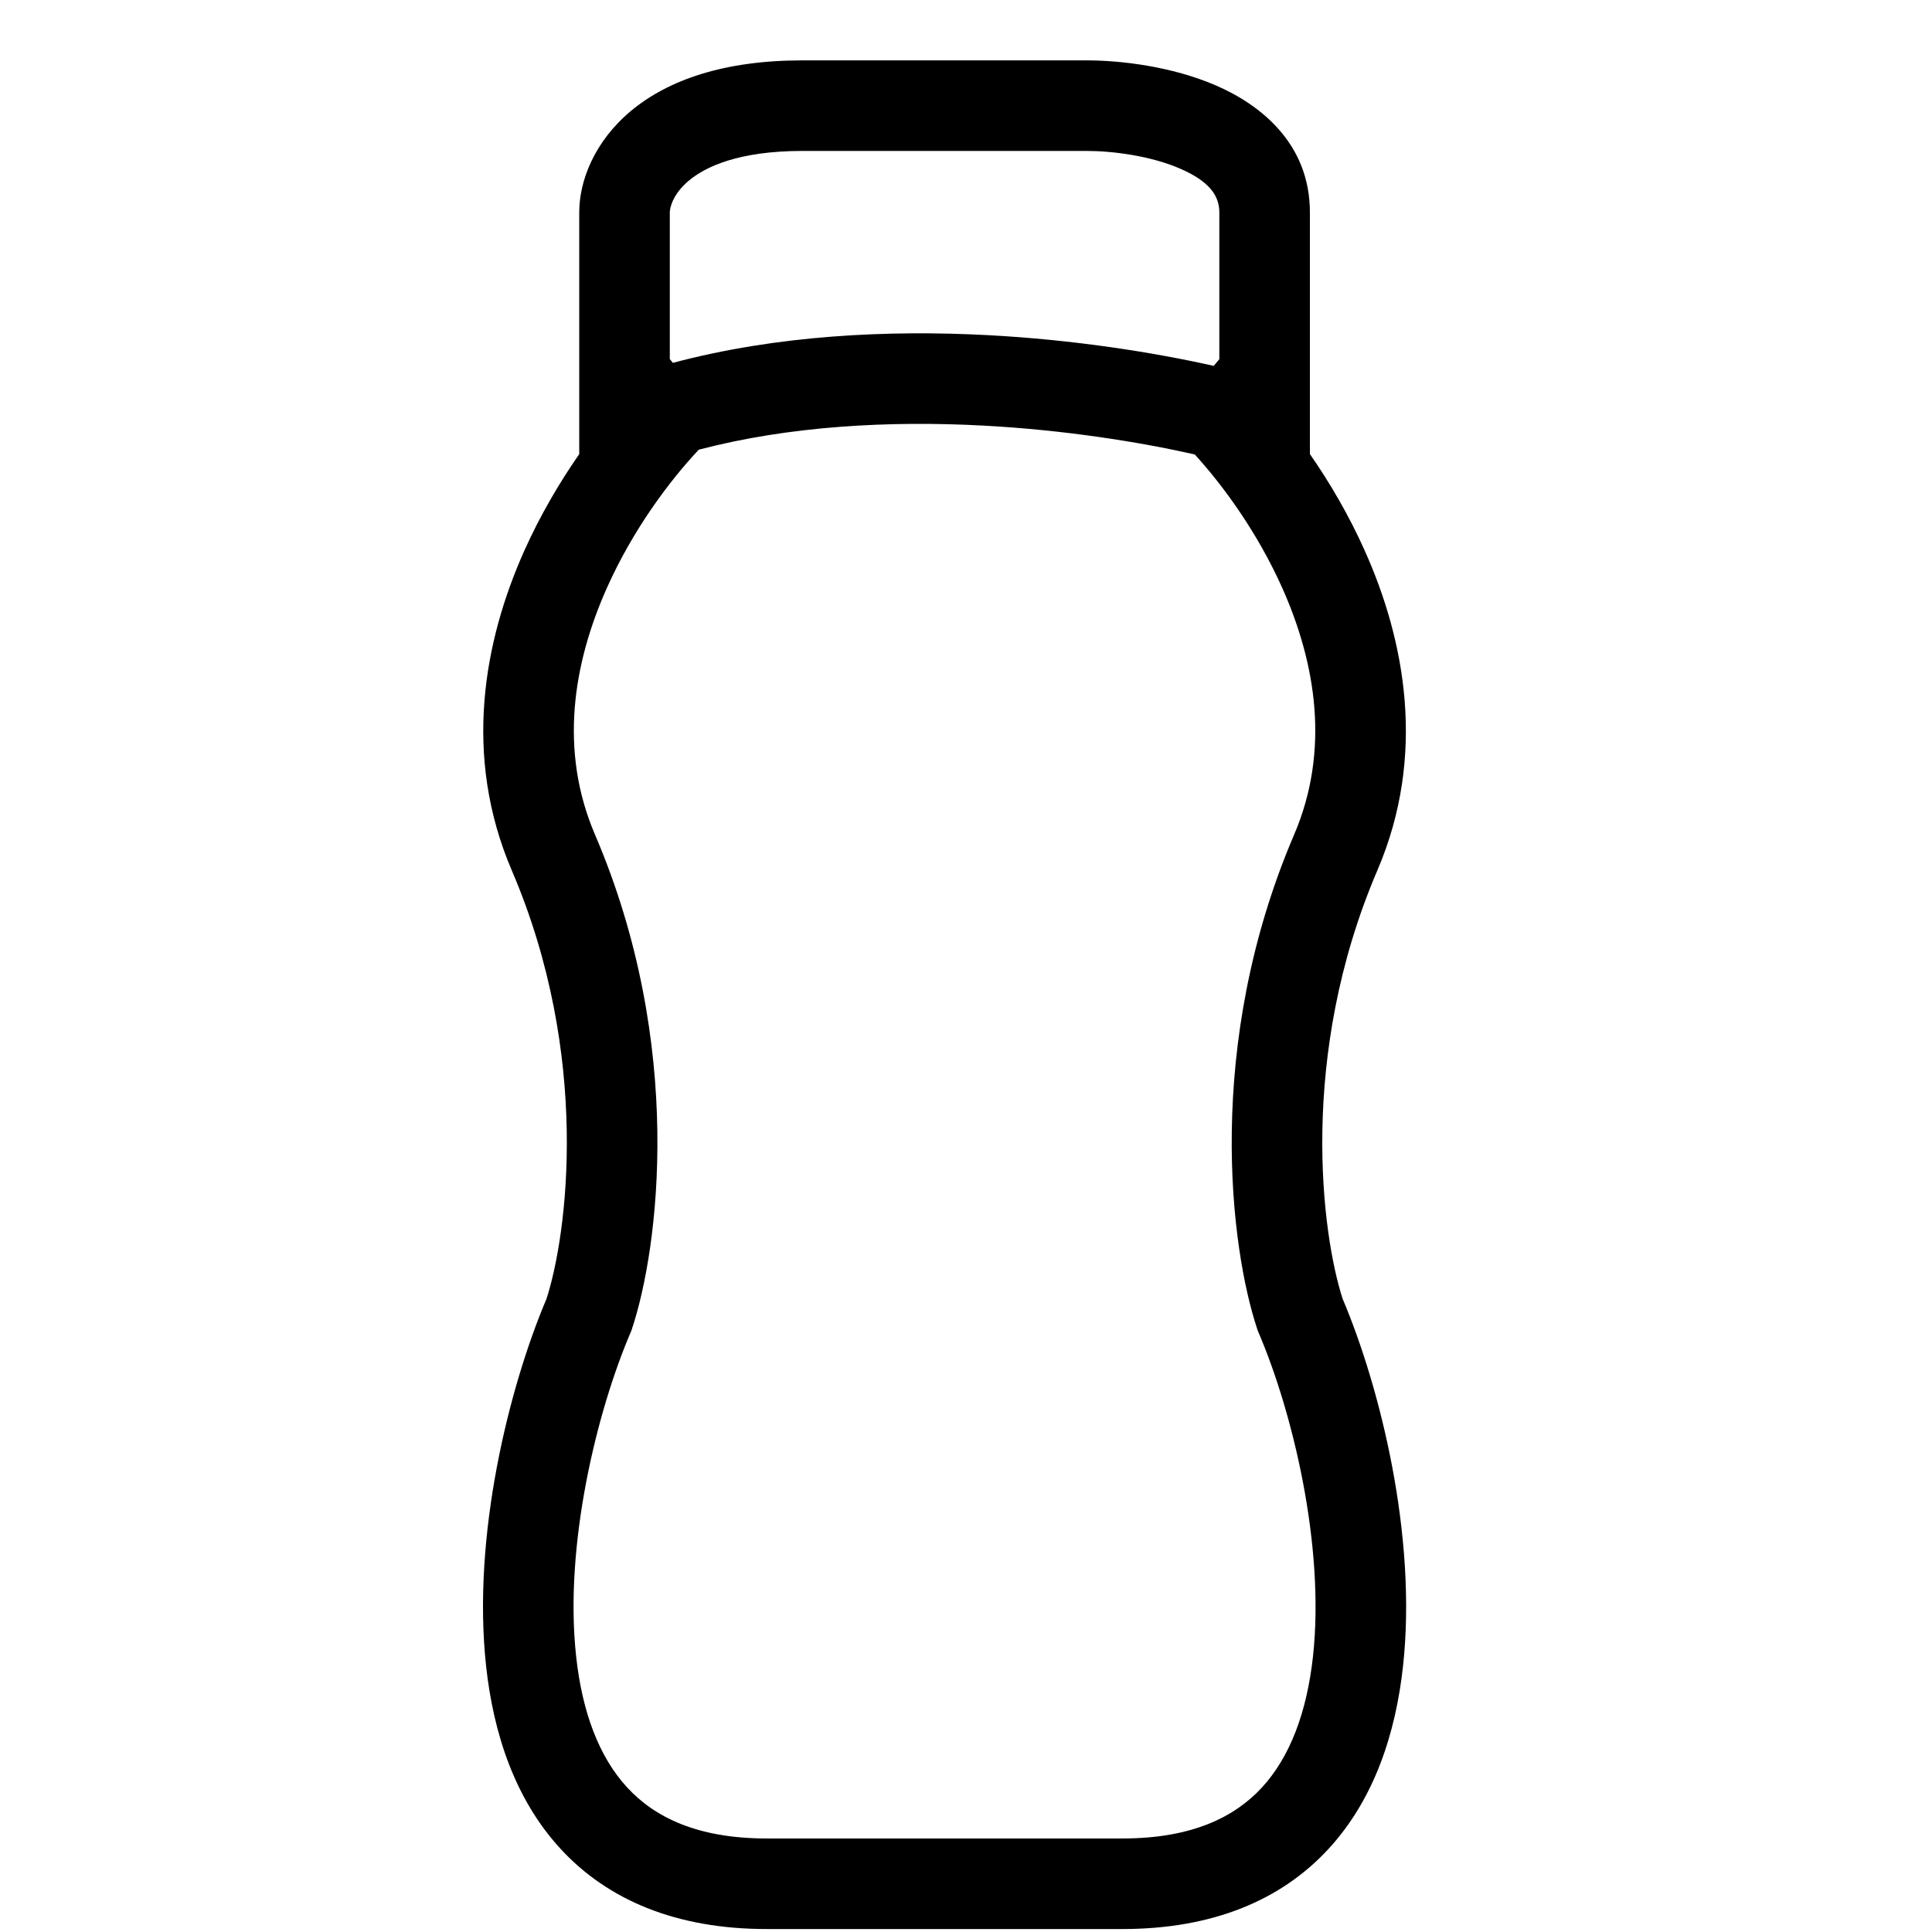 <svg width="32" height="32" viewBox="0 0 32 32" fill="none" xmlns="http://www.w3.org/2000/svg">
<path fill-rule="evenodd" clip-rule="evenodd" d="M11.094 3.517C11.094 3.452 11.136 3.219 11.413 2.989C11.684 2.763 12.233 2.5 13.289 2.5H18.001C18.427 2.5 19.054 2.58 19.544 2.792C20.038 3.005 20.196 3.248 20.196 3.517V3.525V3.534V3.542V3.55V3.559V3.567V3.575V3.583V3.592V3.6V3.608V3.617V3.625V3.633V3.642V3.65V3.658V3.667V3.675V3.683V3.692V3.7V3.708V3.717V3.725V3.733V3.742V3.75V3.758V3.767V3.775V3.783V3.792V3.8V3.808V3.817V3.825V3.833V3.842V3.85V3.858V3.867V3.875V3.883V3.892V3.9V3.909V3.917V3.925V3.934V3.942V3.95V3.959V3.967V3.975V3.984V3.992V4.001V4.009V4.017V4.026V4.034V4.042V4.051V4.059V4.067V4.076V4.084V4.092V4.101V4.109V4.118V4.126V4.134V4.143V4.151V4.159V4.168V4.176V4.184V4.193V4.201V4.209V4.218V4.226V4.234V4.243V4.251V4.259V4.268V4.276V4.284V4.293V4.301V4.309V4.318V4.326V4.334V4.343V4.351V4.359V4.368V4.376V4.384V4.393V4.401V4.409V4.417V4.426V4.434V4.442V4.451V4.459V4.467V4.475V4.484V4.492V4.5V4.509V4.517V4.525V4.533V4.542V4.55V4.558V4.566V4.575V4.583V4.591V4.599V4.608V4.616V4.624V4.632V4.64V4.649V4.657V4.665V4.673V4.681V4.69V4.698V4.706V4.714V4.722V4.731V4.739V4.747V4.755V4.763V4.771V4.78V4.788V4.796V4.804V4.812V4.82V4.828V4.836V4.845V4.853V4.861V4.869V4.877V4.885V4.893V4.901V4.909V4.917V4.925V4.933V4.941V4.95V4.958V4.966V4.974V4.982V4.99V4.998V5.006V5.014V5.022V5.03V5.038V5.046V5.054V5.062V5.069V5.077V5.085V5.093V5.101V5.109V5.117V5.125V5.133V5.141V5.149V5.157V5.164V5.172V5.18V5.188V5.196V5.204V5.212V5.219V5.227V5.235V5.243V5.251V5.258V5.266V5.274V5.282V5.29V5.297V5.305V5.313V5.321V5.328V5.336V5.344V5.351V5.359V5.367V5.374V5.382V5.39V5.397V5.405V5.413V5.42V5.428V5.436V5.443V5.451V5.458V5.466V5.474V5.481V5.489V5.496V5.504V5.511V5.519V5.526V5.534V5.541V5.549V5.556V5.564V5.571V5.579V5.586V5.593V5.601V5.608V5.616V5.623V5.63V5.638V5.645V5.652V5.66V5.667V5.674V5.682V5.689V5.696V5.704V5.711V5.718V5.725V5.733V5.74V5.747V5.754V5.761V5.769V5.776V5.783V5.79V5.797V5.804V5.812V5.819V5.826V5.833V5.84V5.847V5.854V5.861V5.868V5.875V5.882V5.889V5.896V5.903V5.91V5.917V5.924V5.931V5.938V5.945V5.949L20.103 6.06C19.094 5.834 17.786 5.627 16.362 5.551C14.716 5.464 12.875 5.549 11.145 6.01L11.094 5.948V3.517ZM9.594 7.522V7.051V3.517C9.594 2.993 9.845 2.343 10.452 1.836C11.065 1.326 11.989 1 13.289 1H18.001C18.556 1 19.402 1.097 20.139 1.415C20.872 1.732 21.696 2.373 21.696 3.517V3.525V3.534V3.542V3.55V3.559V3.567V3.575V3.583V3.592V3.6V3.608V3.617V3.625V3.633V3.642V3.65V3.658V3.667V3.675V3.683V3.692V3.7V3.708V3.717V3.725V3.733V3.742V3.75V3.758V3.767V3.775V3.783V3.792V3.8V3.808V3.817V3.825V3.833V3.842V3.85V3.858V3.867V3.875V3.883V3.892V3.9V3.909V3.917V3.925V3.934V3.942V3.95V3.959V3.967V3.975V3.984V3.992V4.001V4.009V4.017V4.026V4.034V4.042V4.051V4.059V4.067V4.076V4.084V4.092V4.101V4.109V4.118V4.126V4.134V4.143V4.151V4.159V4.168V4.176V4.184V4.193V4.201V4.209V4.218V4.226V4.234V4.243V4.251V4.259V4.268V4.276V4.284V4.293V4.301V4.309V4.318V4.326V4.334V4.343V4.351V4.359V4.368V4.376V4.384V4.393V4.401V4.409V4.417V4.426V4.434V4.442V4.451V4.459V4.467V4.475V4.484V4.492V4.5V4.509V4.517V4.525V4.533V4.542V4.55V4.558V4.566V4.575V4.583V4.591V4.599V4.608V4.616V4.624V4.632V4.64V4.649V4.657V4.665V4.673V4.681V4.69V4.698V4.706V4.714V4.722V4.731V4.739V4.747V4.755V4.763V4.771V4.78V4.788V4.796V4.804V4.812V4.82V4.828V4.836V4.845V4.853V4.861V4.869V4.877V4.885V4.893V4.901V4.909V4.917V4.925V4.933V4.941V4.95V4.958V4.966V4.974V4.982V4.99V4.998V5.006V5.014V5.022V5.03V5.038V5.046V5.054V5.062V5.069V5.077V5.085V5.093V5.101V5.109V5.117V5.125V5.133V5.141V5.149V5.157V5.164V5.172V5.18V5.188V5.196V5.204V5.212V5.219V5.227V5.235V5.243V5.251V5.258V5.266V5.274V5.282V5.29V5.297V5.305V5.313V5.321V5.328V5.336V5.344V5.351V5.359V5.367V5.374V5.382V5.39V5.397V5.405V5.413V5.42V5.428V5.436V5.443V5.451V5.458V5.466V5.474V5.481V5.489V5.496V5.504V5.511V5.519V5.526V5.534V5.541V5.549V5.556V5.564V5.571V5.579V5.586V5.593V5.601V5.608V5.616V5.623V5.63V5.638V5.645V5.652V5.66V5.667V5.674V5.682V5.689V5.696V5.704V5.711V5.718V5.725V5.733V5.74V5.747V5.754V5.761V5.769V5.776V5.783V5.79V5.797V5.804V5.812V5.819V5.826V5.833V5.84V5.847V5.854V5.861V5.868V5.875V5.882V5.889V5.896V5.903V5.91V5.917V5.924V5.931V5.938V5.945V5.952V5.959V5.965V5.972V5.979V5.986V5.993V6V6.006V6.013V6.02V6.027V6.033V6.04V6.047V6.054V6.06V6.067V6.074V6.08V6.087V6.094V6.1V6.107V6.113V6.12V6.127V6.133V6.14V6.146V6.153V6.159V6.166V6.172V6.179V6.185V6.192V6.198V6.204V6.211V6.217V6.224V6.23V6.236V6.243V6.249V6.255V6.262V6.268V6.274V6.28V6.287V6.293V6.299V6.305V6.311V6.318V6.324V6.33V6.336V6.342V6.348V6.354V6.36V6.366V6.372V6.378V6.384V6.39V6.396V6.402V6.408V6.414V6.42V6.426V6.432V6.438V6.444V6.449V6.455V6.461V6.467V6.473V6.478V6.484V6.49V6.495V6.501V6.507V6.512V6.518V6.524V6.529V6.535V6.541V6.546V6.552V6.557V6.563V6.568V6.574V6.579V6.585V6.59V6.595V6.601V6.606V6.612V6.617V6.622V6.628V6.633V6.638V6.643V6.649V6.654V6.659V6.664V6.669V6.675V6.68V6.685V6.69V6.695V6.7V6.705V6.71V6.715V6.72V6.725V6.73V6.735V6.74V6.745V6.75V6.755V6.76V6.764V6.769V6.774V6.779V6.784V6.788V6.793V6.798V6.802V6.807V6.812V6.816V6.821V6.826V6.83V6.835V6.839V6.844V6.848V6.853V6.857V6.862V6.866V6.87V6.875V6.879V6.884V6.888V6.892V6.896V6.901V6.905V6.909V6.913V6.918V6.922V6.926V6.93V6.934V6.938V6.942V6.946V6.95V6.954V6.958V6.962V6.966V6.97V6.974V6.978V6.982V6.986V6.99V6.993V6.997V7.001V7.005V7.008V7.012V7.016V7.019V7.023V7.027V7.03V7.034V7.037V7.041V7.044V7.048V7.051V7.521C22.024 7.992 22.34 8.53 22.602 9.115C23.273 10.61 23.631 12.508 22.814 14.415C21.495 17.492 21.895 20.455 22.238 21.512C22.855 22.968 23.476 25.437 23.238 27.602C23.117 28.699 22.768 29.795 22.004 30.624C21.221 31.473 20.086 31.951 18.59 31.951H18.59H12.7H12.7C11.204 31.951 10.069 31.473 9.286 30.624C8.522 29.795 8.172 28.699 8.052 27.602C7.814 25.437 8.434 22.968 9.052 21.512C9.394 20.455 9.795 17.492 8.476 14.415C7.659 12.508 8.017 10.61 8.687 9.115C8.95 8.53 9.266 7.993 9.594 7.522ZM11.574 7.448C11.088 7.965 10.486 8.769 10.056 9.729C9.49 10.992 9.258 12.432 9.855 13.824C11.352 17.317 10.908 20.69 10.466 22.014L10.456 22.044L10.444 22.072C9.888 23.37 9.34 25.593 9.543 27.438C9.643 28.353 9.919 29.098 10.389 29.607C10.839 30.095 11.544 30.451 12.7 30.451H12.7H18.59H18.59C19.745 30.451 20.451 30.095 20.901 29.607C21.37 29.098 21.646 28.353 21.747 27.438C21.949 25.593 21.402 23.37 20.846 22.072L20.834 22.044L20.824 22.014C20.382 20.69 19.938 17.317 21.435 13.824C22.031 12.432 21.8 10.992 21.234 9.729C20.825 8.817 20.261 8.045 19.789 7.527C18.86 7.318 17.629 7.121 16.282 7.049C14.74 6.967 13.086 7.052 11.574 7.448Z" fill="black"/>
</svg>
